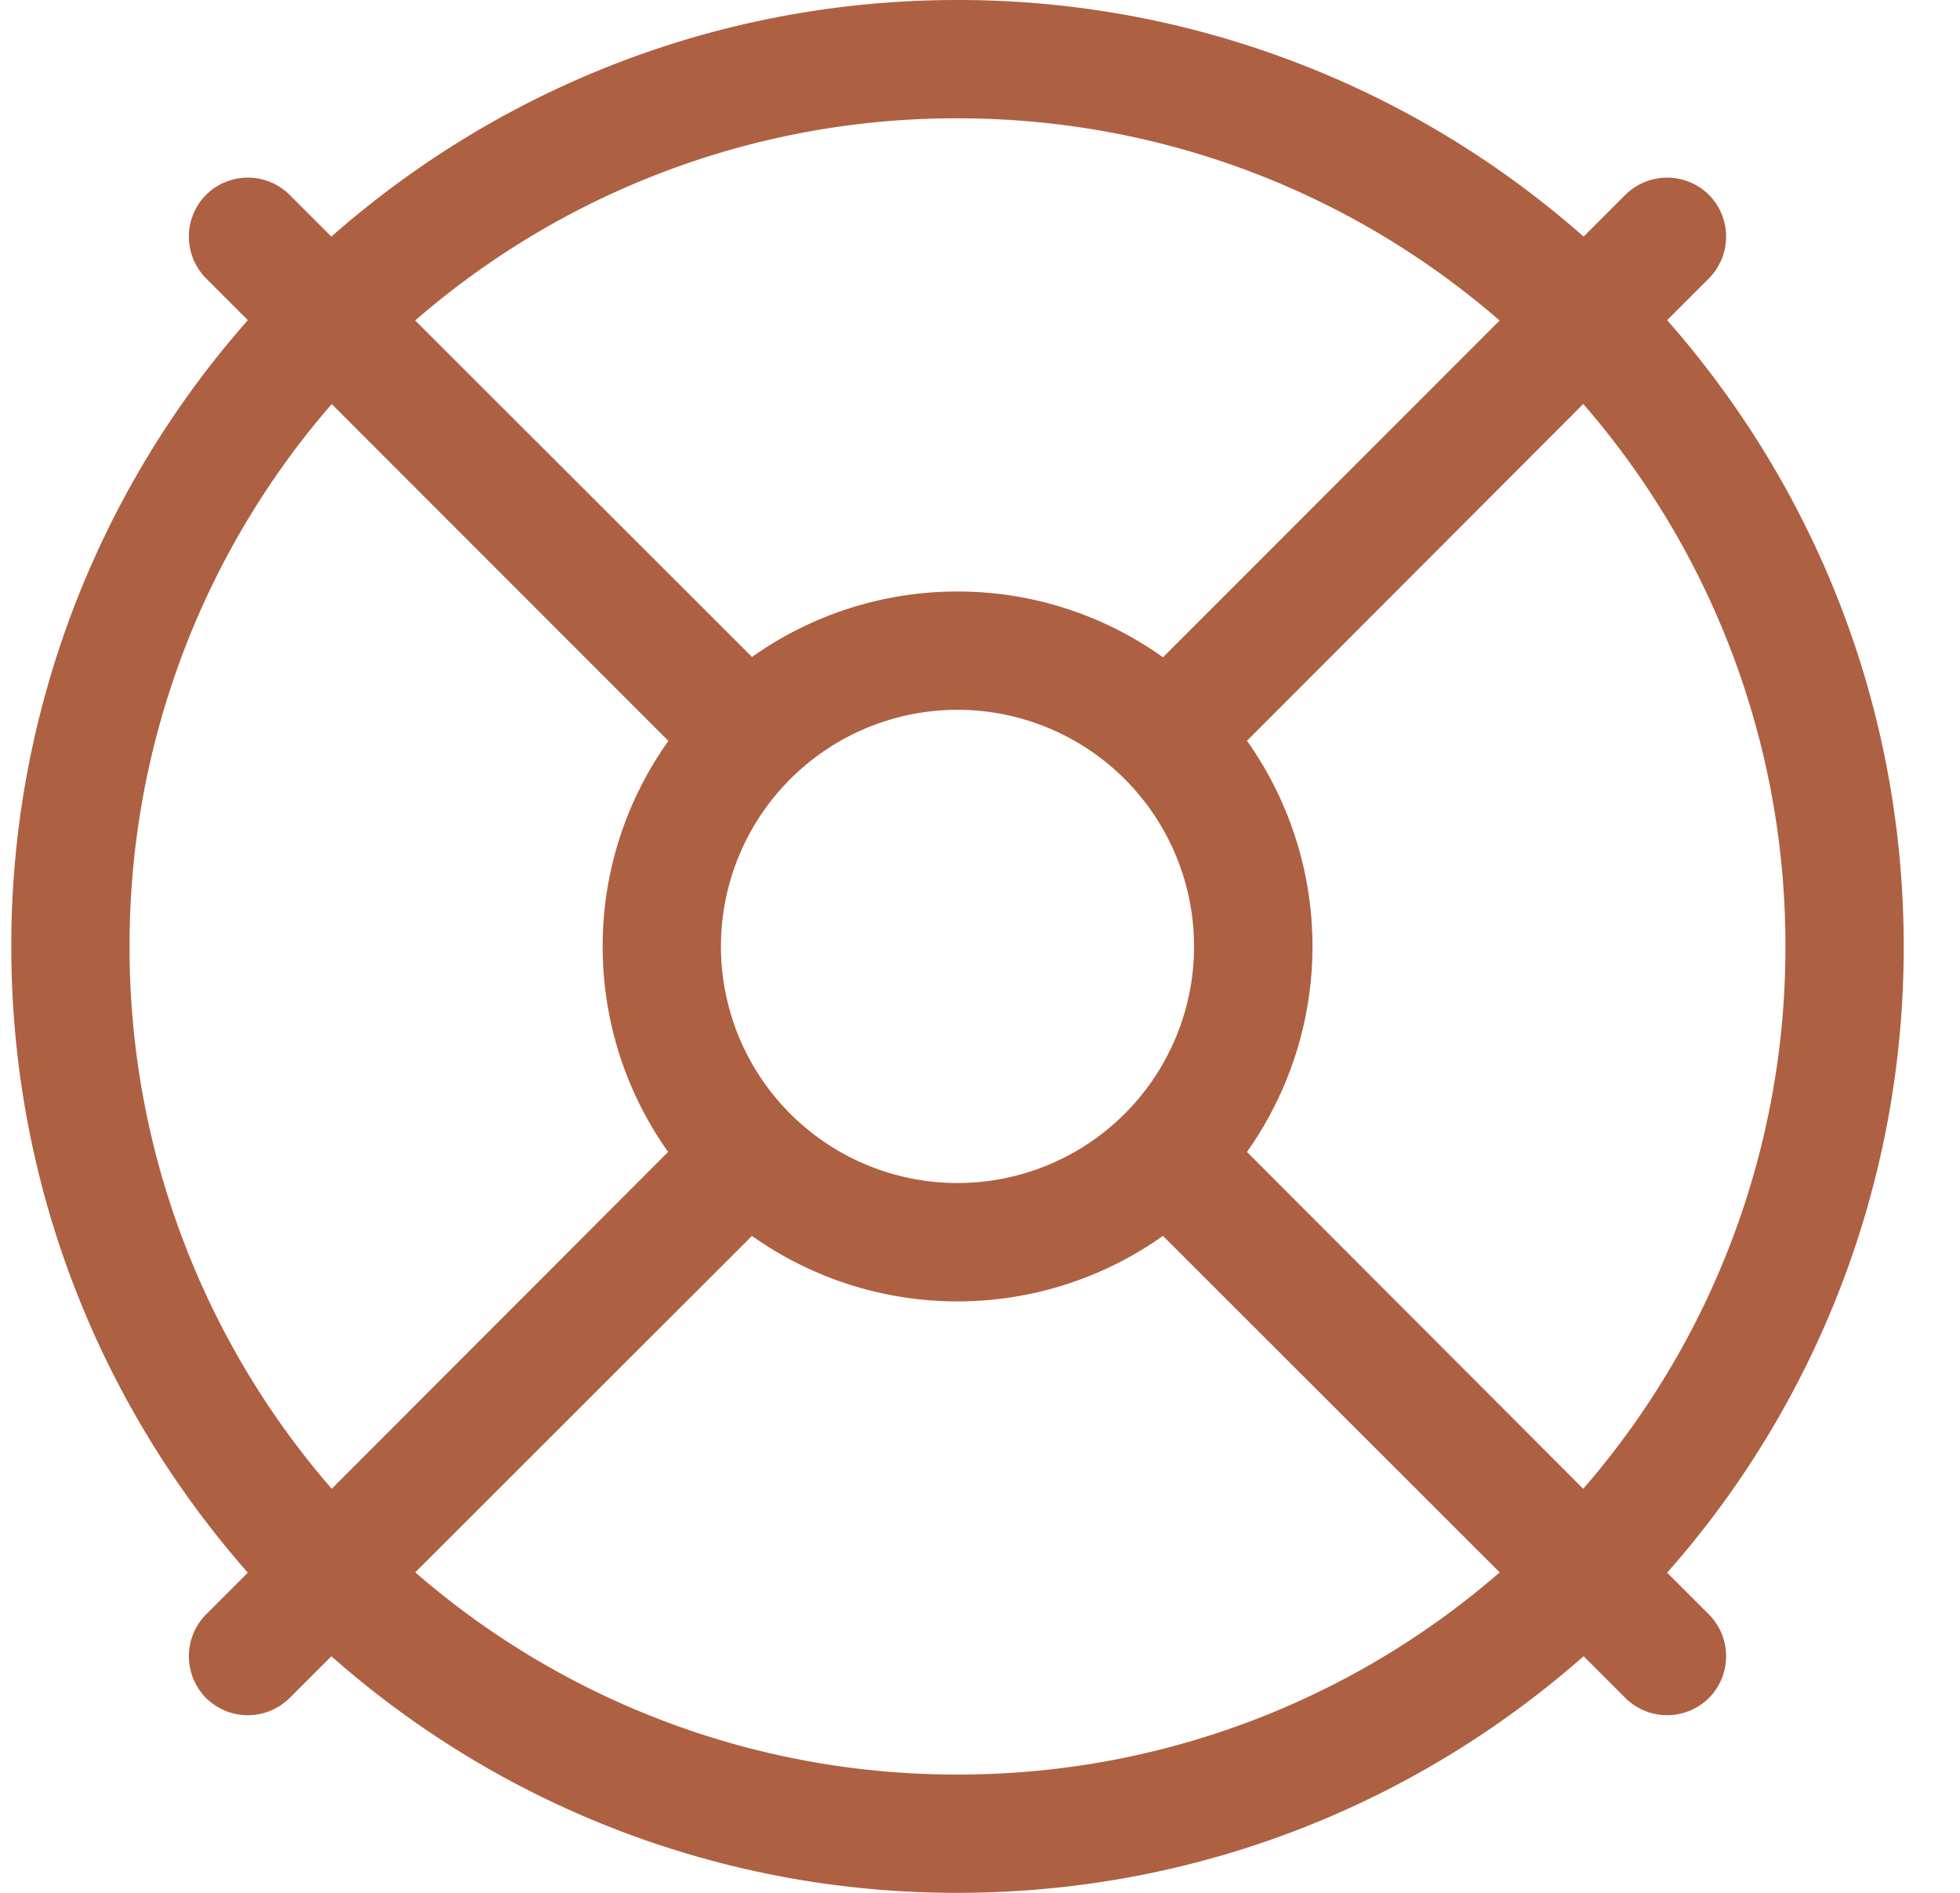 <svg xmlns="http://www.w3.org/2000/svg" width="29" height="28" fill="none"><path fill="#AE6042" d="M22.19 23.259a12.2 12.2 0 0 1-8.023 2.991 12.2 12.2 0 0 1-8.023-2.991l4.982-4.977a5.254 5.254 0 0 0 6.081 0l4.982 4.977Zm1.235-1.236L18.45 17.04a5.255 5.255 0 0 0 0-6.082l4.976-4.982A12.2 12.2 0 0 1 26.417 14a12.2 12.2 0 0 1-2.992 8.023Zm1.242 1.241a13.954 13.954 0 0 0 3.5-9.264c0-3.555-1.324-6.792-3.5-9.264l.618-.618a.878.878 0 0 0 0-1.236.878.878 0 0 0-1.236 0l-.618.618A13.975 13.975 0 0 0 14.167 0c-3.55 0-6.792 1.323-9.264 3.5l-.618-.618a.878.878 0 0 0-1.236 0 .878.878 0 0 0 0 1.236l.618.618A13.975 13.975 0 0 0 .167 14c0 3.55 1.323 6.792 3.5 9.264l-.618.618a.878.878 0 0 0 0 1.236.878.878 0 0 0 1.236 0l.618-.618a13.954 13.954 0 0 0 9.264 3.5c3.554 0 6.792-1.323 9.264-3.5l.618.618a.878.878 0 0 0 1.236 0 .878.878 0 0 0 0-1.236l-.618-.618ZM22.189 4.741l-4.982 4.982a5.22 5.22 0 0 0-3.04-.973c-1.132 0-2.182.36-3.04.968L6.143 4.741a12.2 12.2 0 0 1 8.023-2.991c3.068 0 5.873 1.127 8.022 2.991Zm-12.304 12.3-4.977 4.982A12.2 12.2 0 0 1 1.917 14a12.2 12.2 0 0 1 2.991-8.023L9.89 10.96A5.22 5.22 0 0 0 8.917 14c0 1.132.36 2.182.968 3.04ZM10.667 14a3.5 3.5 0 1 1 7 0 3.5 3.5 0 0 1-7 0Z"/></svg>